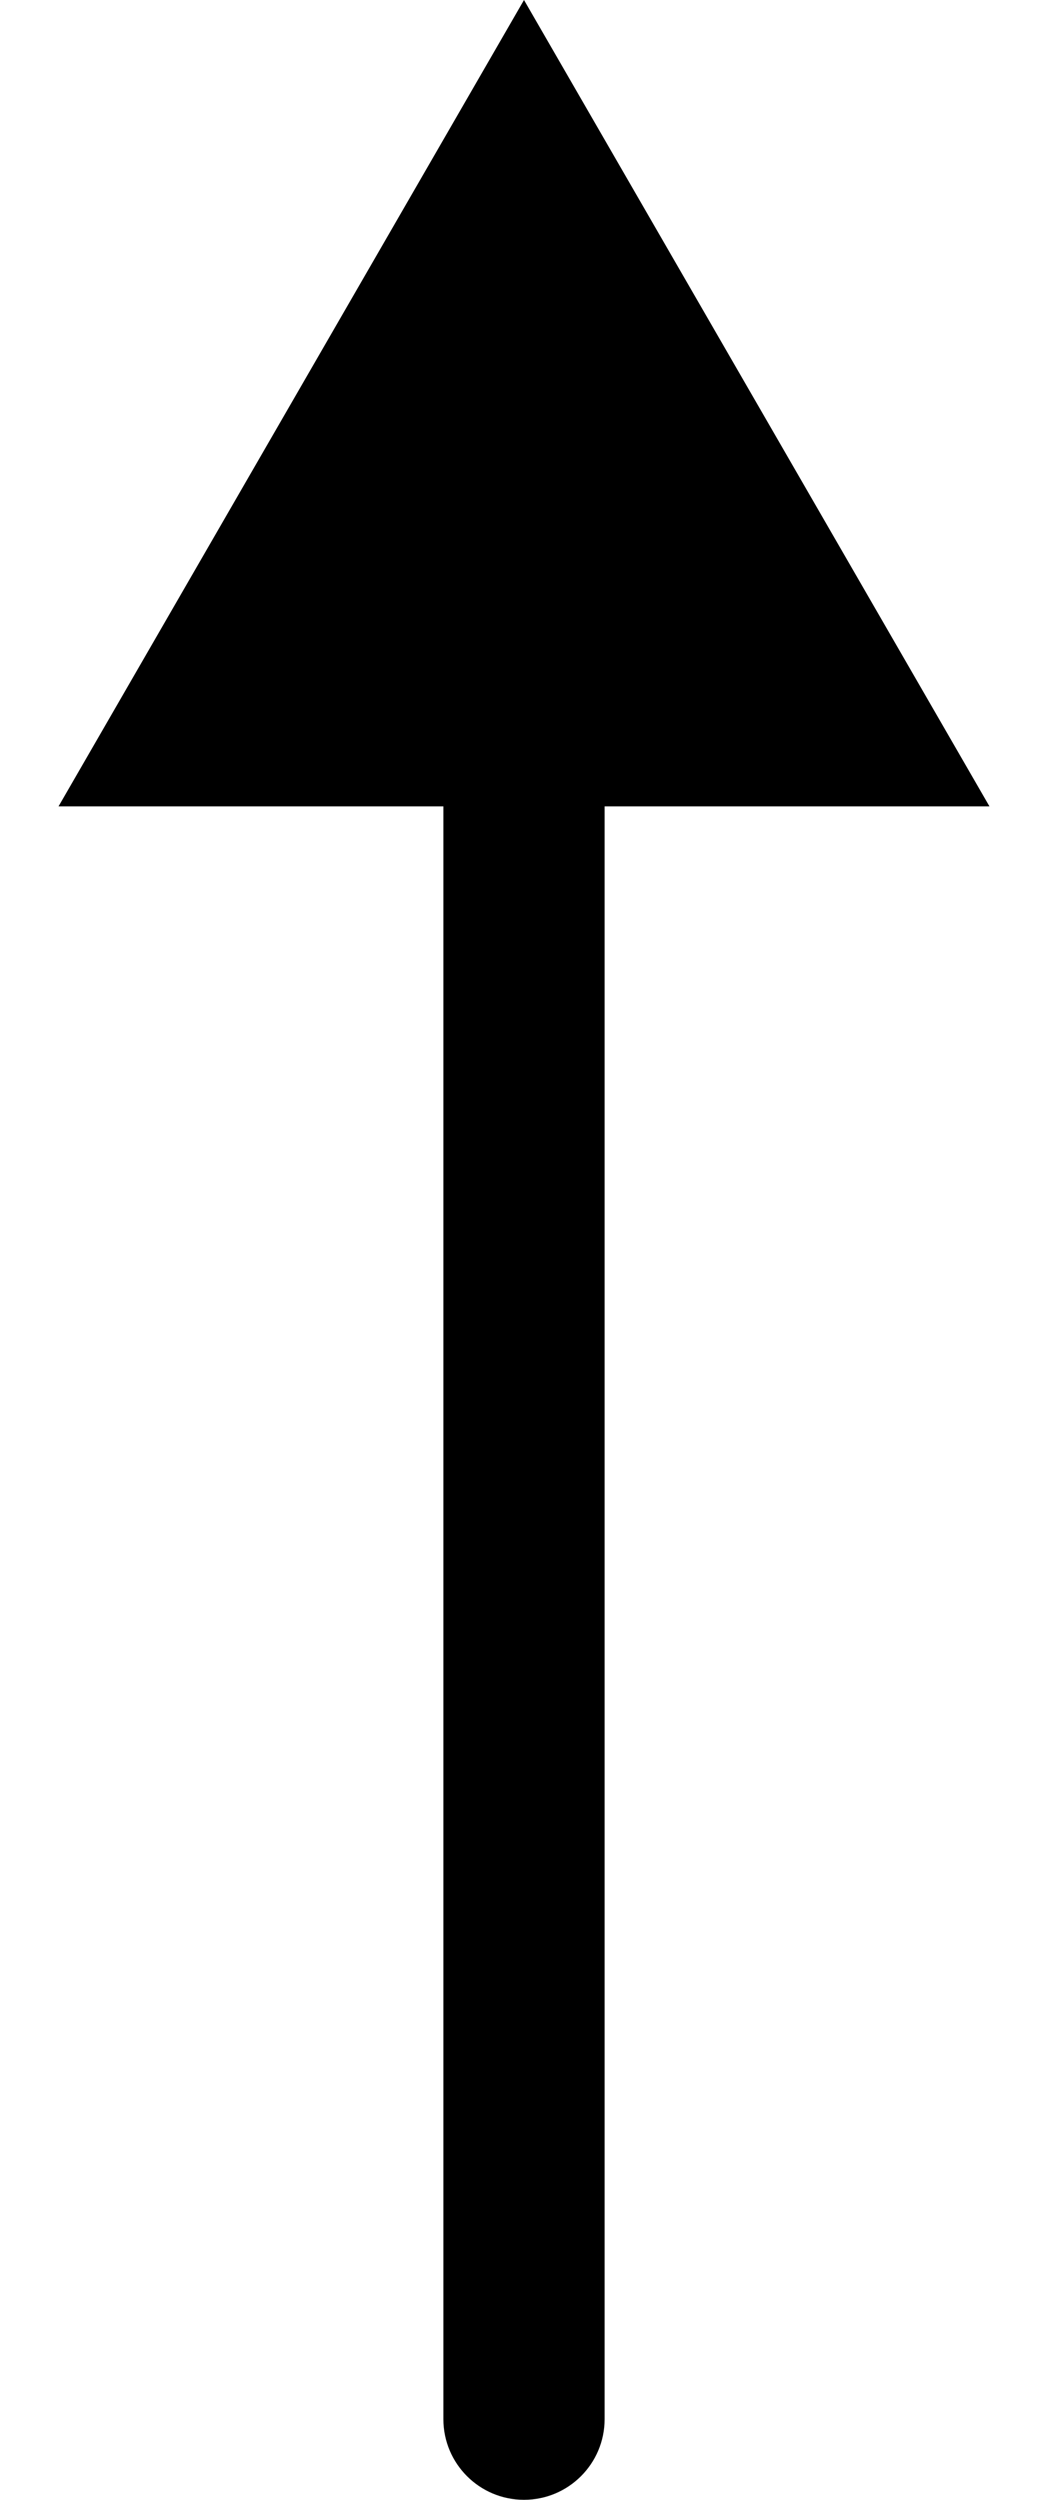 <svg width="13" height="31" viewBox="0 0 13 31" fill="none" xmlns="http://www.w3.org/2000/svg">
<path d="M5.5 30C5.5 30.552 5.948 31 6.5 31C7.052 31 7.5 30.552 7.5 30L5.5 30ZM6.5 -1.90735e-06L0.726 10L12.274 10L6.5 -1.90735e-06ZM7.5 30L7.5 9L5.5 9L5.5 30L7.5 30Z" fill="black"/>
</svg>
